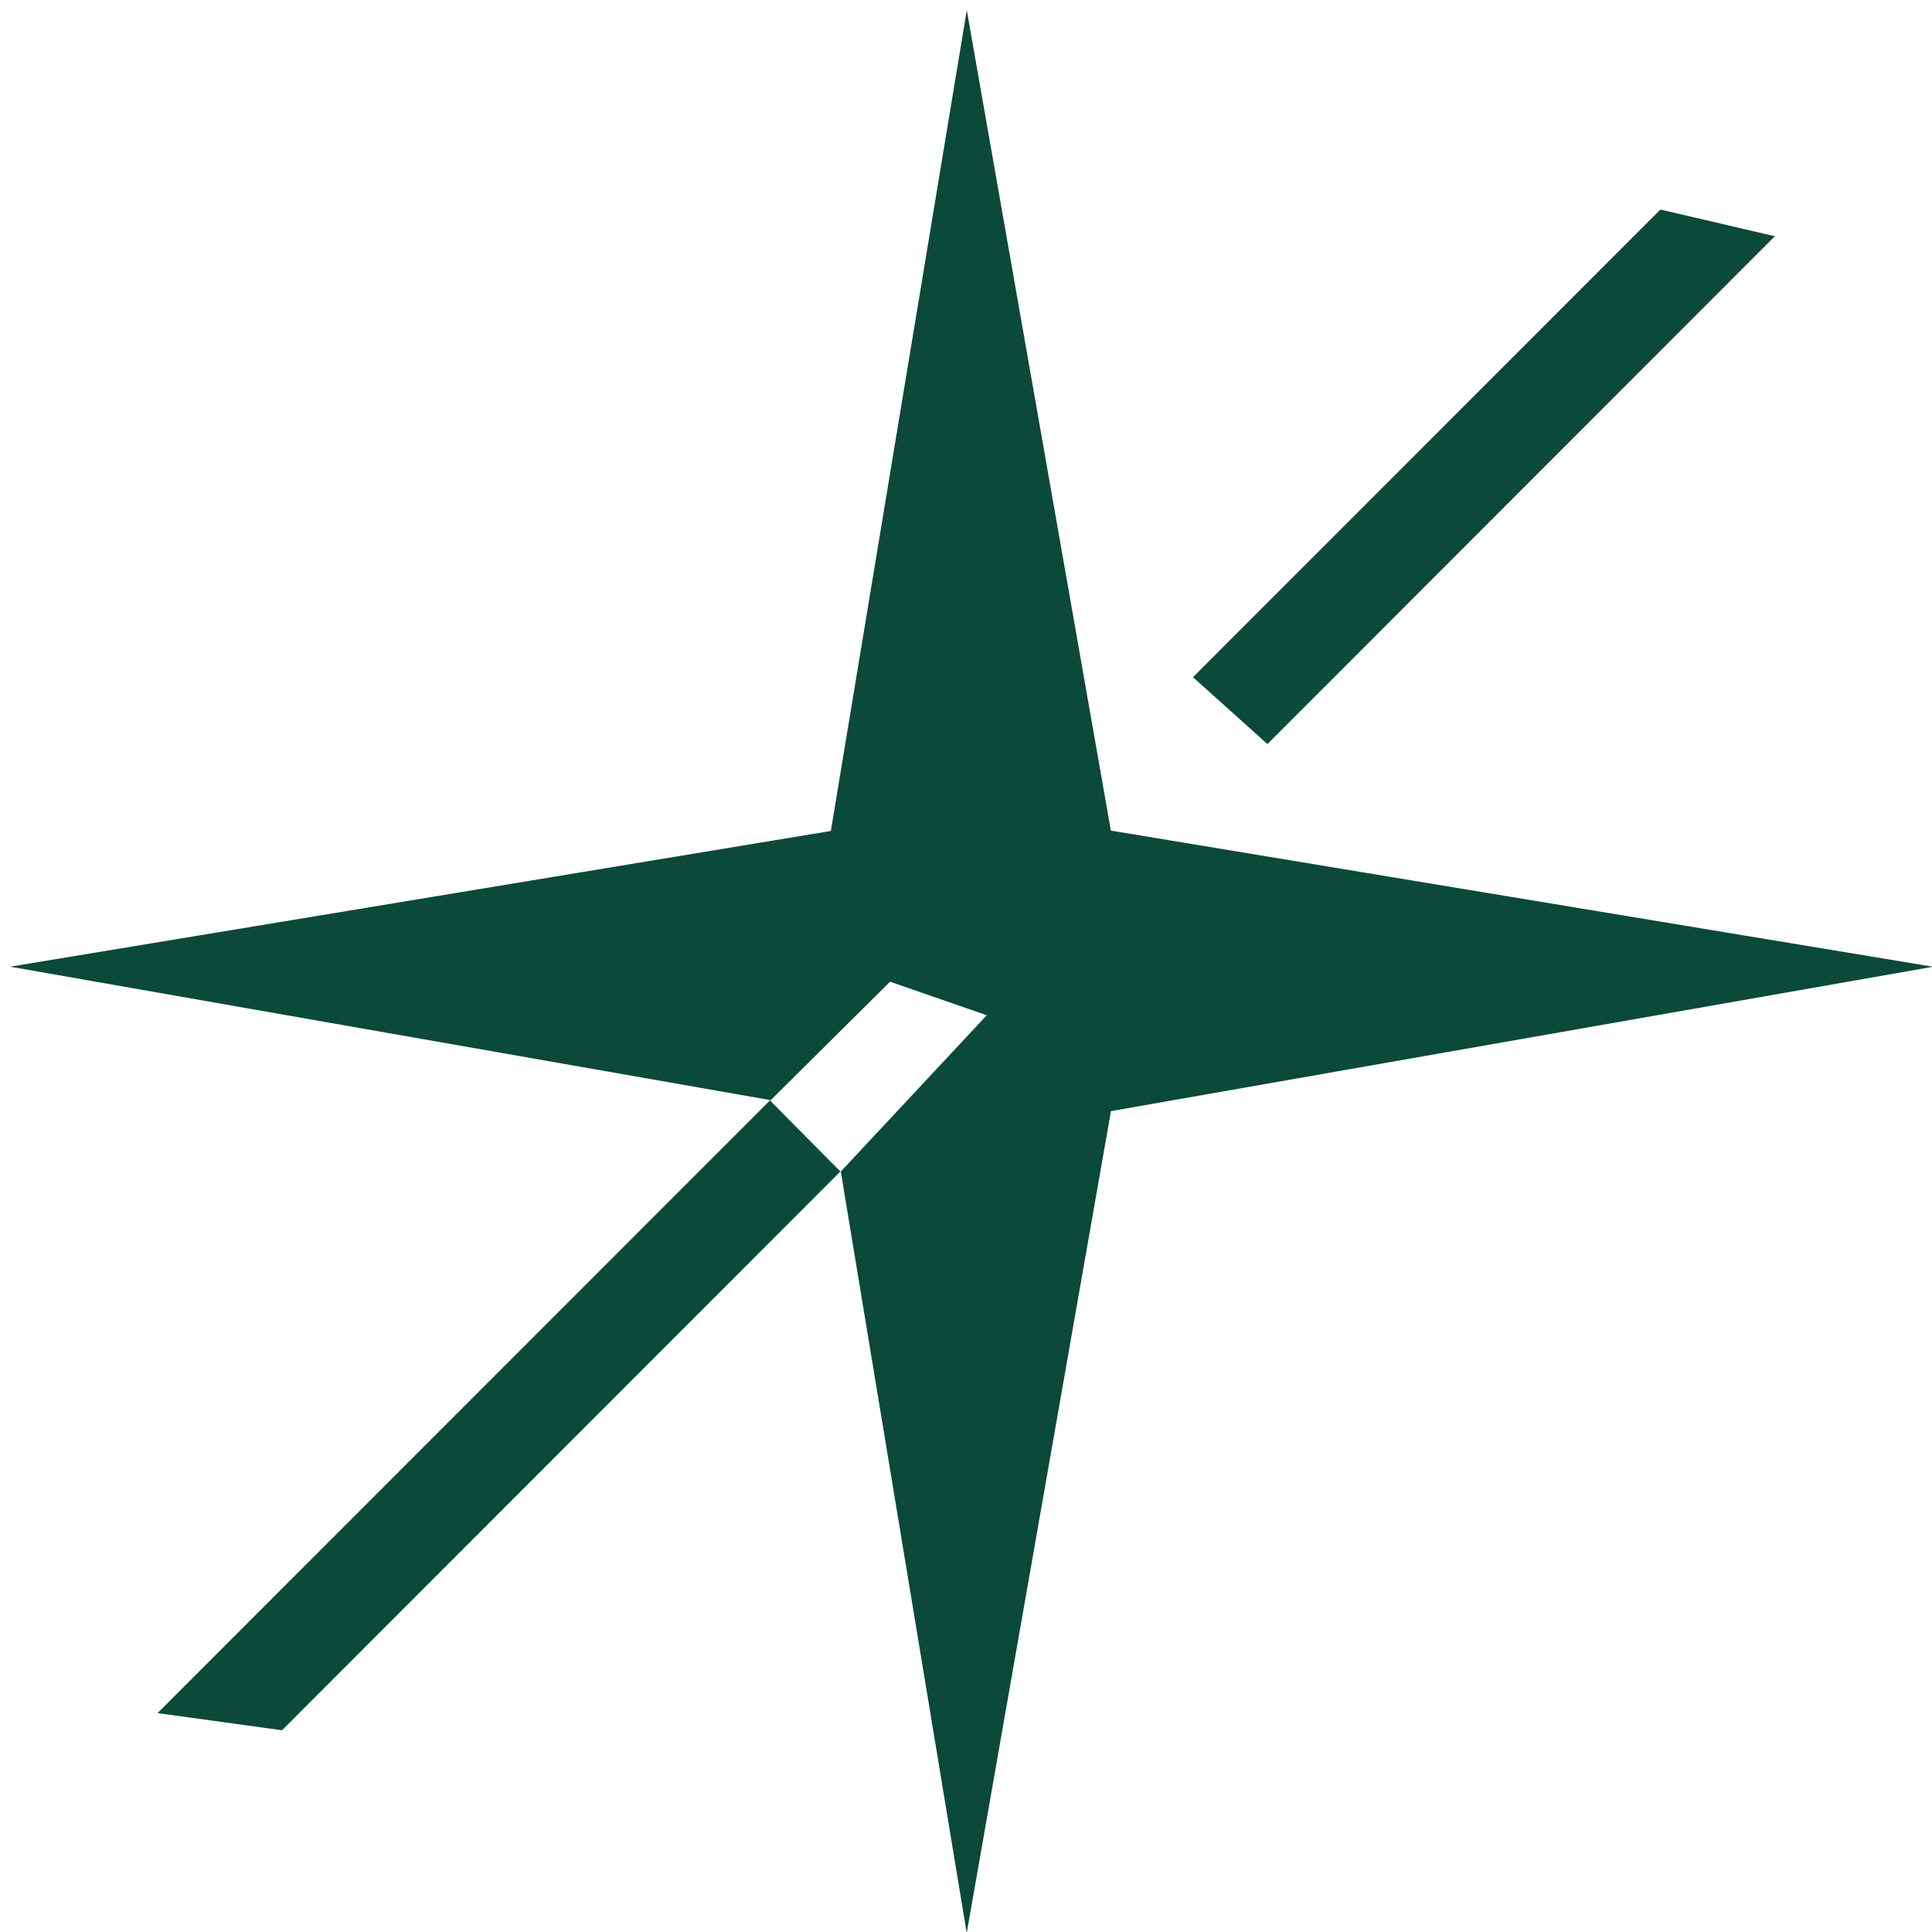 <svg width="200" height="200" viewBox="113 113 173 173" fill="none" xmlns="http://www.w3.org/2000/svg" preserveAspectRatio="xMidYMid meet">
<path fill-rule="evenodd" clip-rule="evenodd" d="M188.249 217.9L181.965 211.559L192.703 200.906L201.358 203.91L188.289 217.906L199.564 286.093L212.479 212.494L286.094 199.568L217.858 188.268L217.86 188.266L217.801 188.258L212.471 187.376L211.568 182.234L211.526 181.943L211.518 181.951L199.57 113.906L187.398 187.409L113.907 199.562L181.976 211.506L127.107 266.399L138.254 267.935L188.249 217.9ZM271.929 134.154L226.493 179.626L219.827 173.638L261.683 131.763L271.929 134.154Z" fill="#0B4938"/>
</svg>
